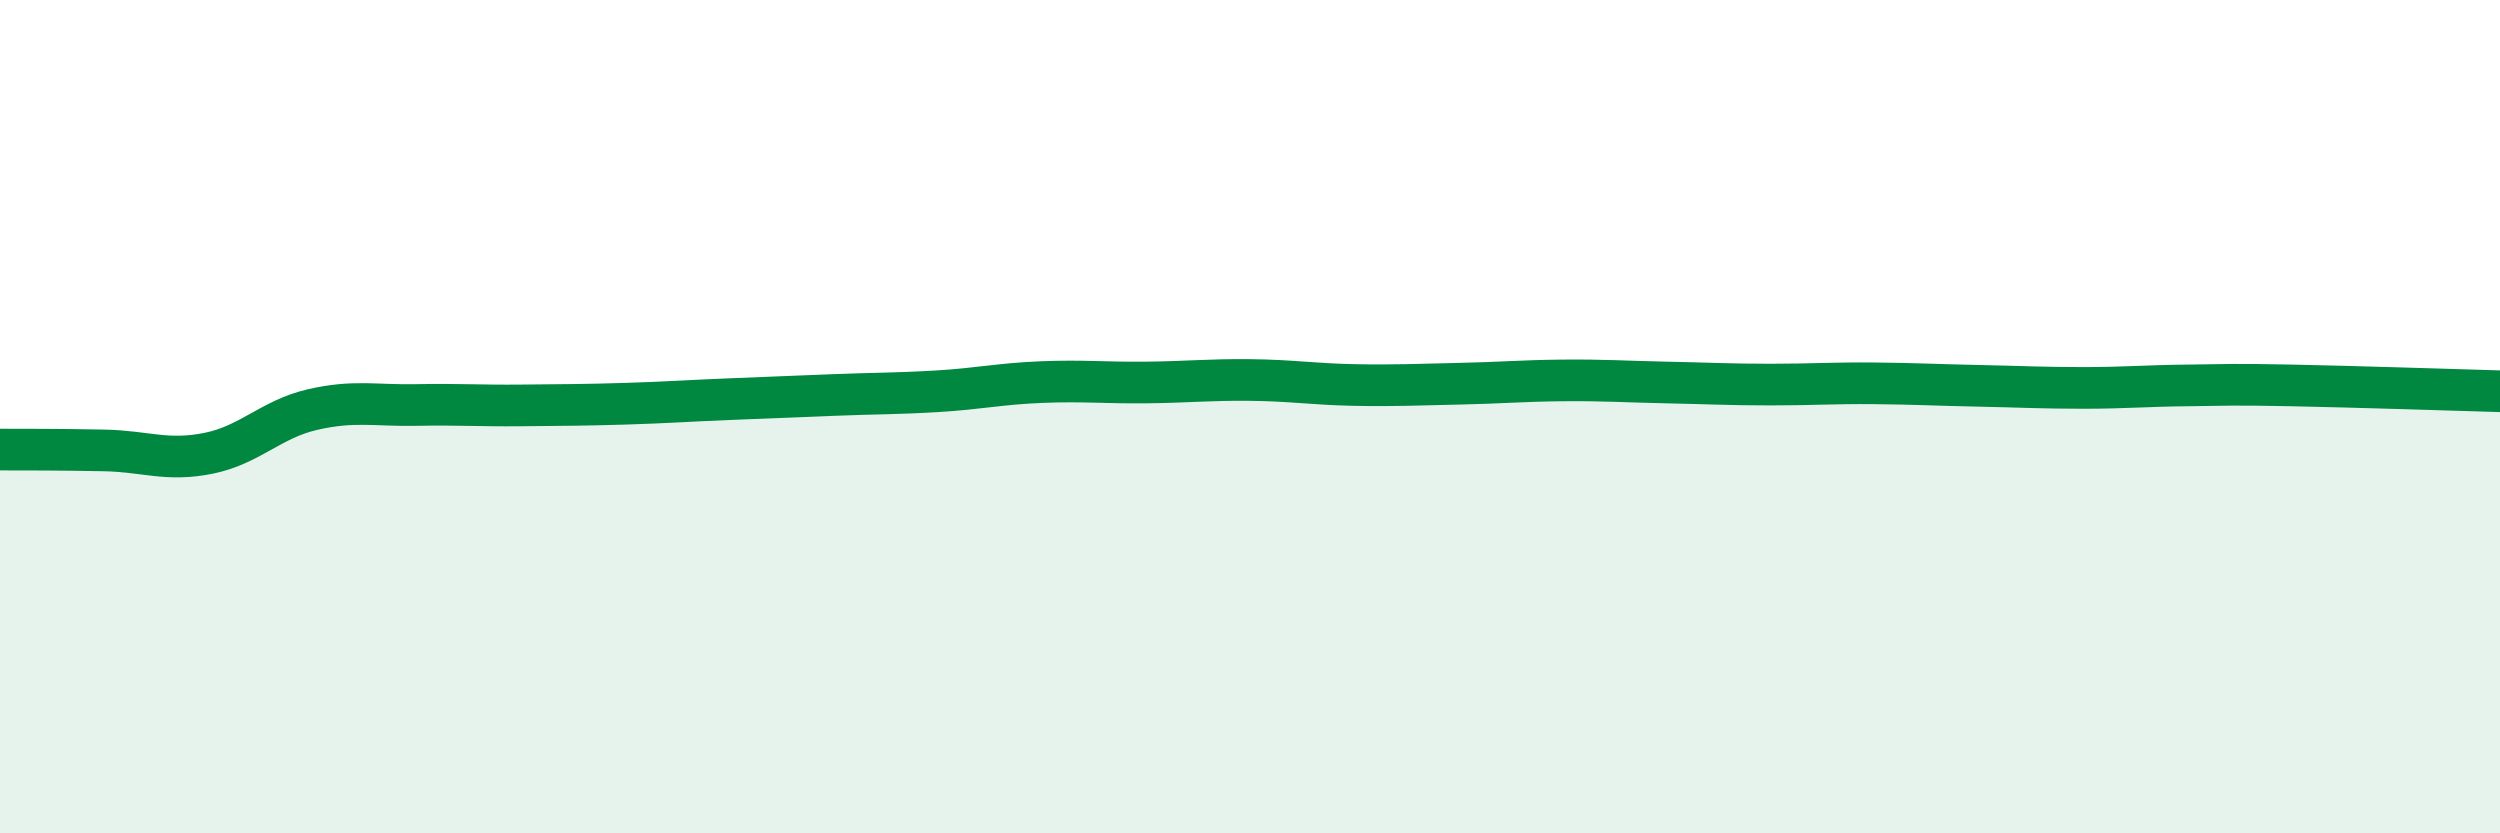 
    <svg width="60" height="20" viewBox="0 0 60 20" xmlns="http://www.w3.org/2000/svg">
      <path
        d="M 0,10.79 C 0.5,10.79 1.5,10.79 2.5,10.81 C 3.5,10.83 4,11.08 5,10.88 C 6,10.68 6.5,10.06 7.5,9.83 C 8.5,9.6 9,9.74 10,9.72 C 11,9.7 11.5,9.74 12.5,9.73 C 13.5,9.72 14,9.72 15,9.69 C 16,9.66 16.5,9.62 17.5,9.58 C 18.5,9.54 19,9.52 20,9.48 C 21,9.44 21.5,9.45 22.5,9.39 C 23.5,9.33 24,9.21 25,9.17 C 26,9.13 26.5,9.19 27.5,9.18 C 28.5,9.17 29,9.11 30,9.12 C 31,9.13 31.5,9.22 32.5,9.24 C 33.5,9.26 34,9.23 35,9.21 C 36,9.19 36.5,9.14 37.5,9.13 C 38.5,9.12 39,9.16 40,9.18 C 41,9.2 41.5,9.23 42.5,9.23 C 43.5,9.23 44,9.19 45,9.2 C 46,9.21 46.5,9.24 47.5,9.26 C 48.5,9.28 49,9.31 50,9.31 C 51,9.31 51.5,9.26 52.5,9.25 C 53.5,9.24 53.5,9.22 55,9.25 C 56.5,9.28 59,9.36 60,9.39L60 20L0 20Z"
        fill="#008740"
        opacity="0.1"
        stroke-linecap="round"
        stroke-linejoin="round"
      />
      <path
        d="M 0,10.79 C 0.5,10.79 1.5,10.79 2.5,10.81 C 3.5,10.83 4,11.08 5,10.88 C 6,10.68 6.5,10.06 7.5,9.83 C 8.5,9.6 9,9.74 10,9.72 C 11,9.7 11.5,9.74 12.5,9.73 C 13.5,9.72 14,9.72 15,9.69 C 16,9.66 16.5,9.62 17.5,9.58 C 18.5,9.54 19,9.52 20,9.48 C 21,9.44 21.5,9.45 22.5,9.39 C 23.5,9.33 24,9.21 25,9.17 C 26,9.13 26.5,9.19 27.5,9.18 C 28.5,9.17 29,9.11 30,9.12 C 31,9.13 31.5,9.22 32.5,9.24 C 33.5,9.26 34,9.23 35,9.21 C 36,9.19 36.5,9.14 37.5,9.13 C 38.5,9.12 39,9.16 40,9.18 C 41,9.2 41.5,9.23 42.5,9.23 C 43.5,9.23 44,9.19 45,9.2 C 46,9.21 46.5,9.24 47.5,9.26 C 48.5,9.28 49,9.31 50,9.31 C 51,9.31 51.5,9.26 52.5,9.25 C 53.5,9.24 53.5,9.22 55,9.25 C 56.5,9.28 59,9.36 60,9.39"
        stroke="#008740"
        stroke-width="1"
        fill="none"
        stroke-linecap="round"
        stroke-linejoin="round"
      />
    </svg>
  